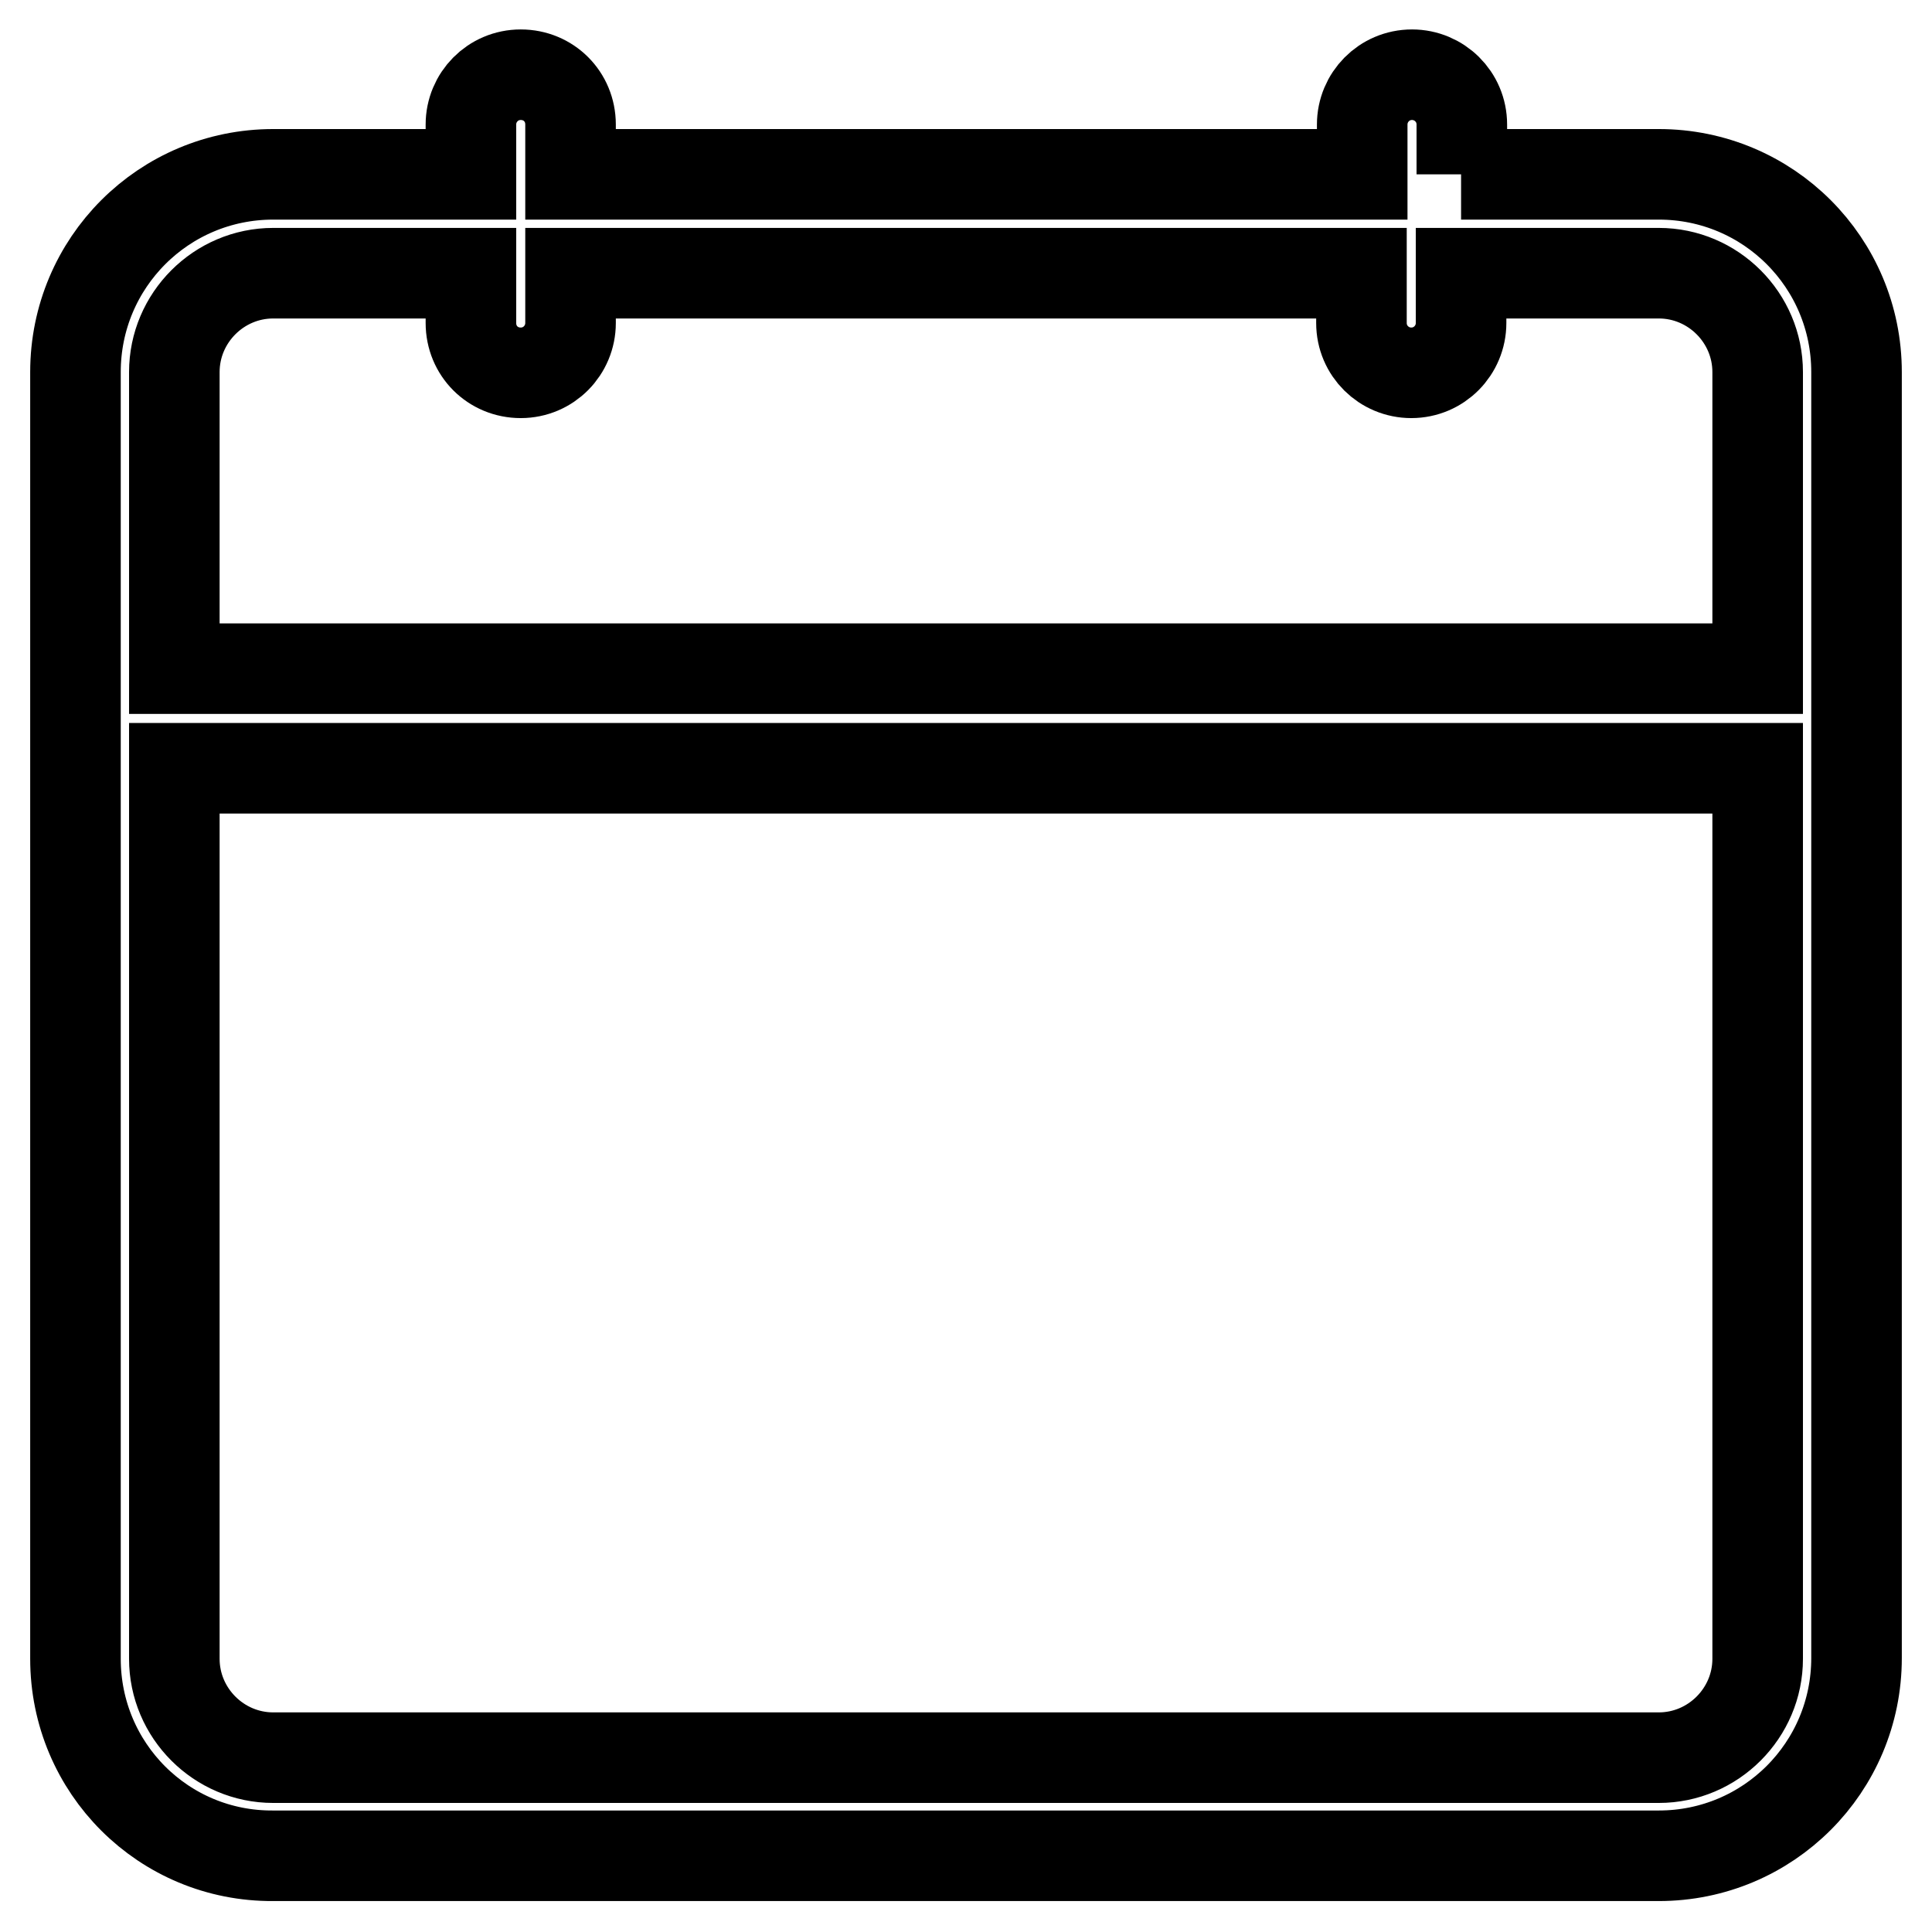 <?xml version="1.0" encoding="utf-8"?>
<!-- Svg Vector Icons : http://www.onlinewebfonts.com/icon -->
<!DOCTYPE svg PUBLIC "-//W3C//DTD SVG 1.1//EN" "http://www.w3.org/Graphics/SVG/1.1/DTD/svg11.dtd">
<svg version="1.1" xmlns="http://www.w3.org/2000/svg" xmlns:xlink="http://www.w3.org/1999/xlink" x="0px" y="0px" viewBox="0 0 256 256" enable-background="new 0 0 256 256" xml:space="preserve">
<g> <path stroke-width="12" fill-opacity="0" stroke="#000000"  d="M193.6,36.2v6.6c0,3.6-2.9,6.6-6.6,6.6c-3.6,0-6.6-2.9-6.6-6.6v-6.6H75.6v6.6c0,3.6-2.9,6.6-6.6,6.6 s-6.6-2.9-6.6-6.6v-6.6H36.2c-7.2,0-13.1,5.9-13.1,13.1v39.3h209.8V49.3c0-7.2-5.9-13.1-13.1-13.1l0,0H193.6z M193.6,23.1h26.2 c14.5,0,26.2,11.7,26.2,26.2l0,0v170.4c0,14.5-11.7,26.2-26.2,26.2l0,0H36.2C21.7,246,10,234.3,10,219.8l0,0V49.3 c0-14.5,11.7-26.2,26.2-26.2h26.2v-6.6c0-3.6,2.9-6.6,6.6-6.6s6.6,2.9,6.6,6.6v6.6h104.9v-6.6c0-3.6,2.9-6.6,6.6-6.6 c3.6,0,6.6,2.9,6.6,6.6V23.1L193.6,23.1z M23.1,101.8v118c0,7.2,5.9,13.1,13.1,13.1l0,0h183.6c7.2,0,13.1-5.9,13.1-13.1l0,0v-118 H23.1z"/></g>
</svg>